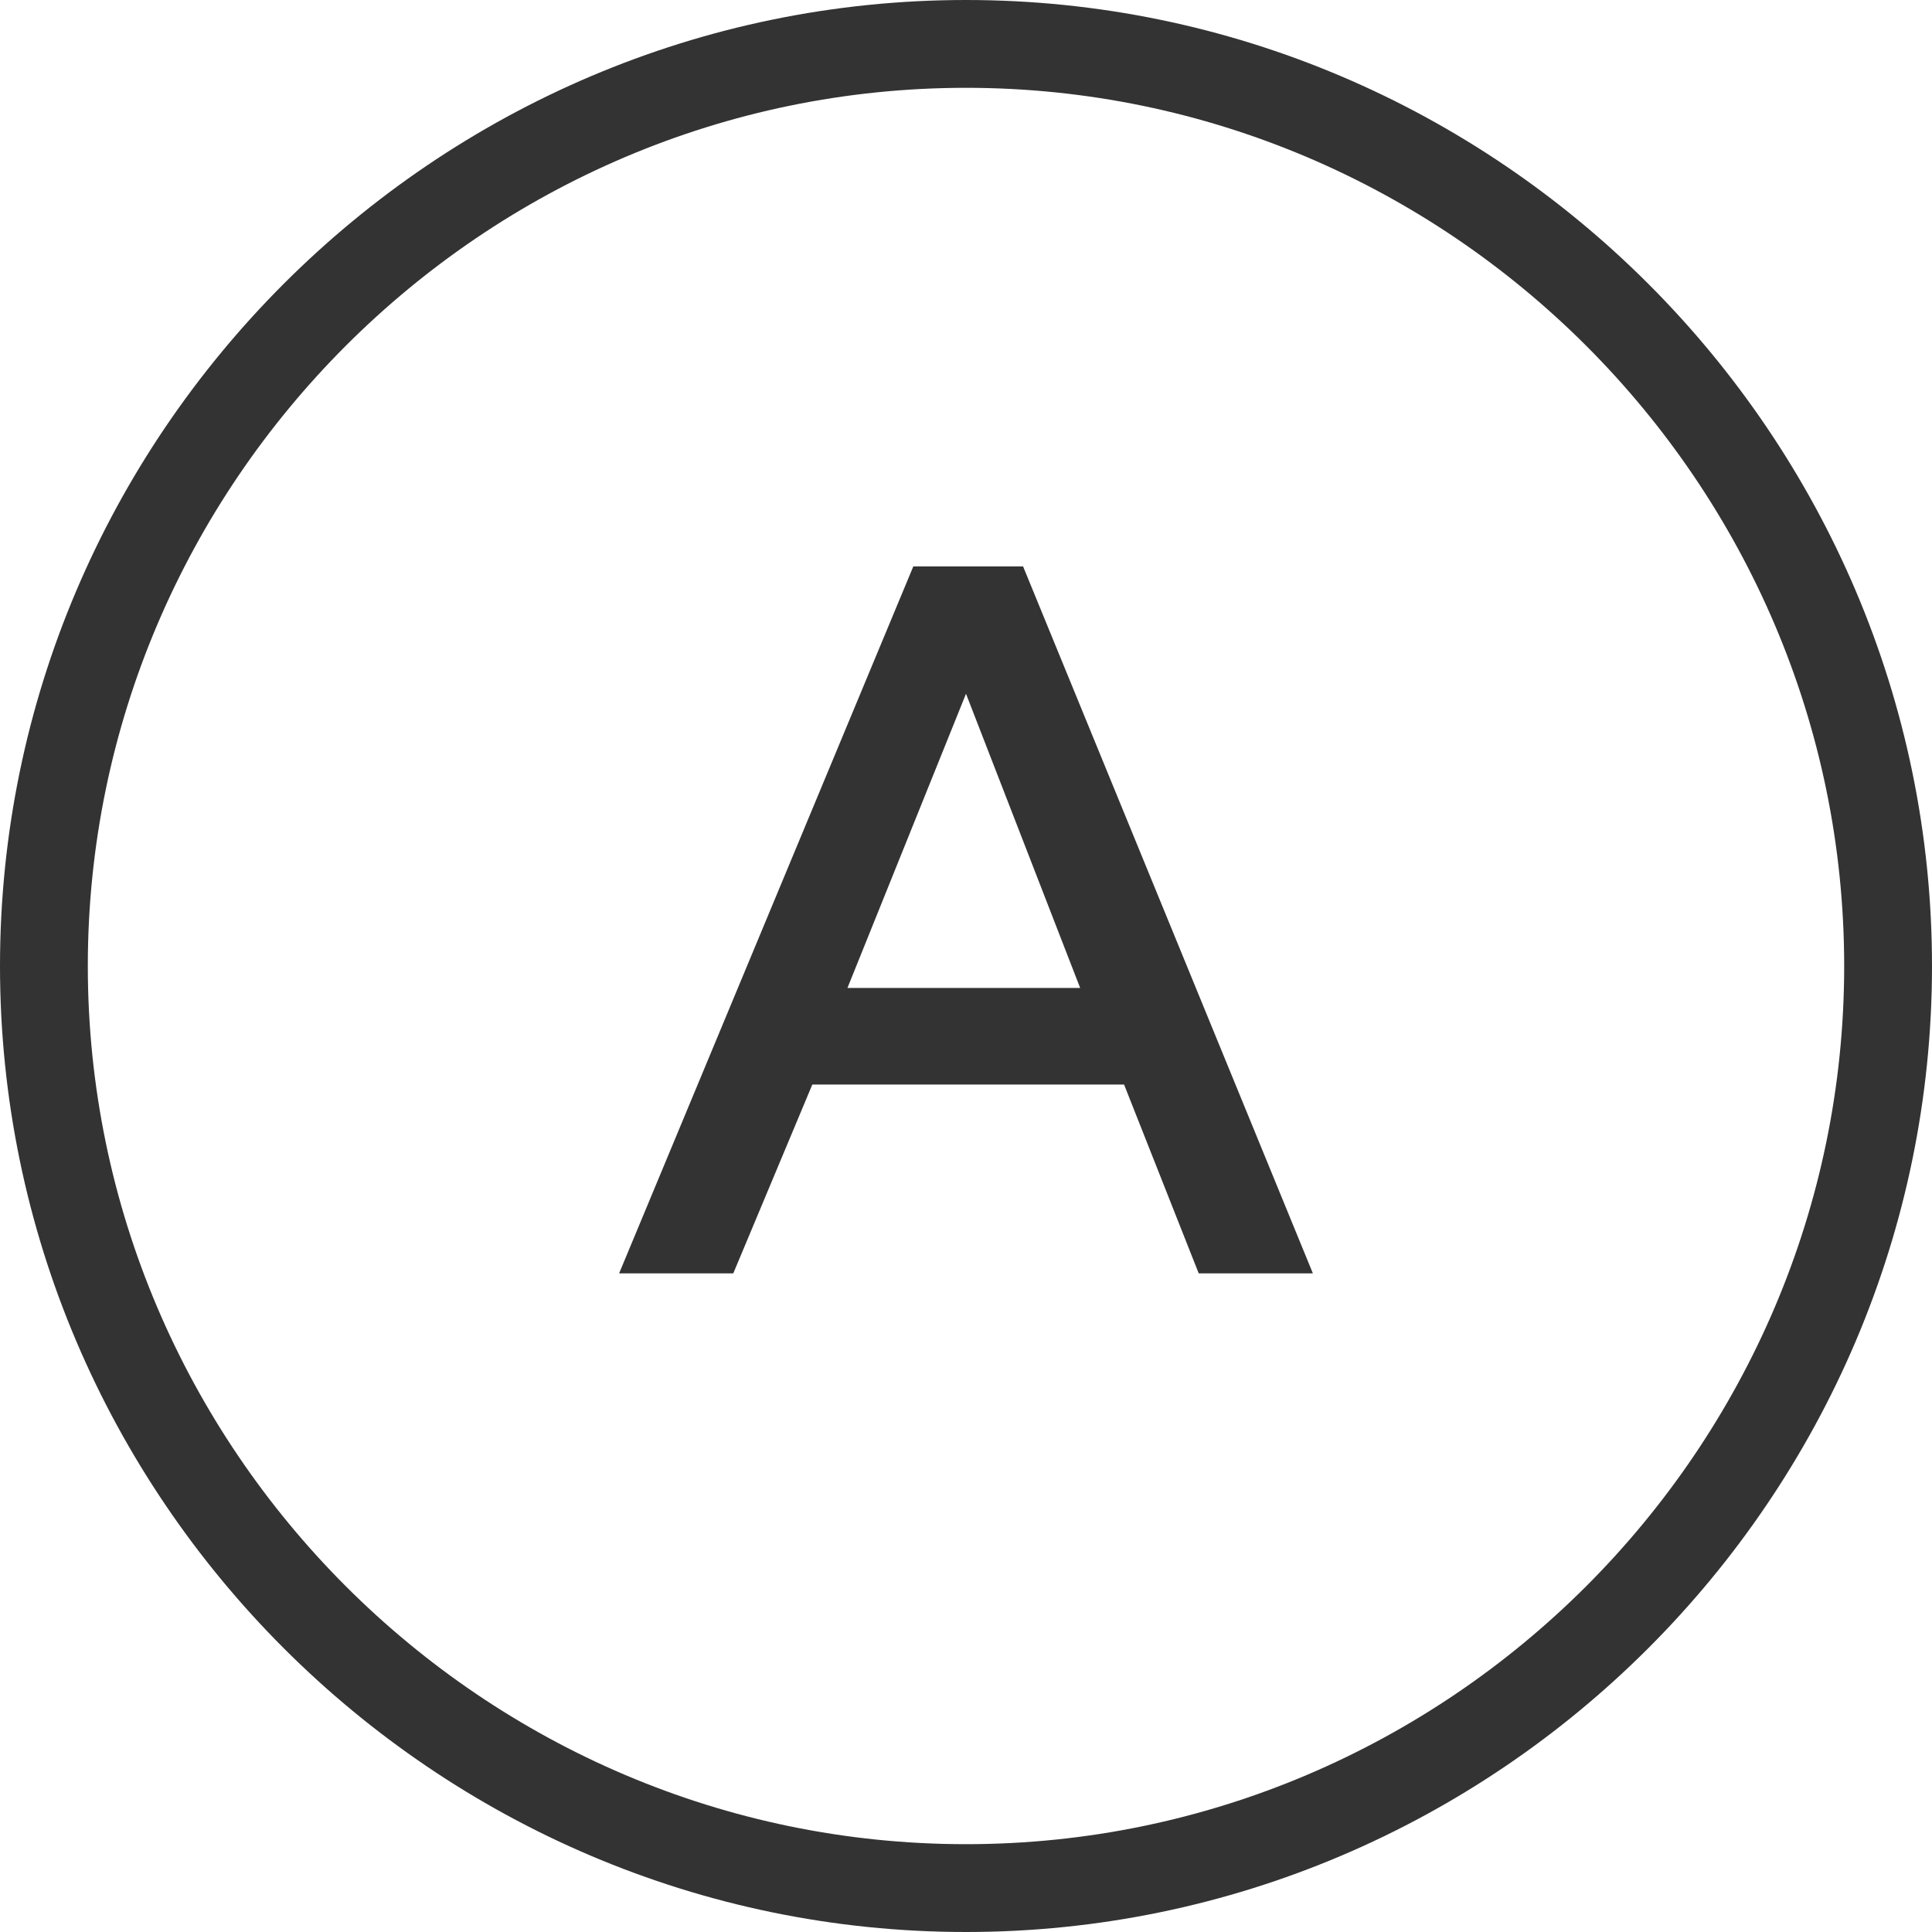 <?xml version="1.0" encoding="UTF-8"?> <!-- Generator: Adobe Illustrator 25.4.1, SVG Export Plug-In . SVG Version: 6.00 Build 0) --> <svg xmlns="http://www.w3.org/2000/svg" xmlns:xlink="http://www.w3.org/1999/xlink" id="Layer_1" x="0px" y="0px" viewBox="0 0 44 44" style="enable-background:new 0 0 44 44;" xml:space="preserve"> <style type="text/css"> .st0{fill:#333333;} </style> <g> <g> <path class="st0" d="M22,44C9.9,44,0,34.1,0,22S9.9,0,22,0s22,9.9,22,22S34.1,44,22,44z M22,2C11,2,2,11,2,22c0,11,9,20,20,20 s20-9,20-20C42,11,33,2,22,2z"></path> </g> <g> <path class="st0" d="M14.1,29l6.7-16.1h2.5L29.9,29h-2.6l-1.7-4.3h-7.1L16.7,29H14.1z M22,15.8l-2.7,6.7h5.3L22,15.8z"></path> </g> </g> </svg> 